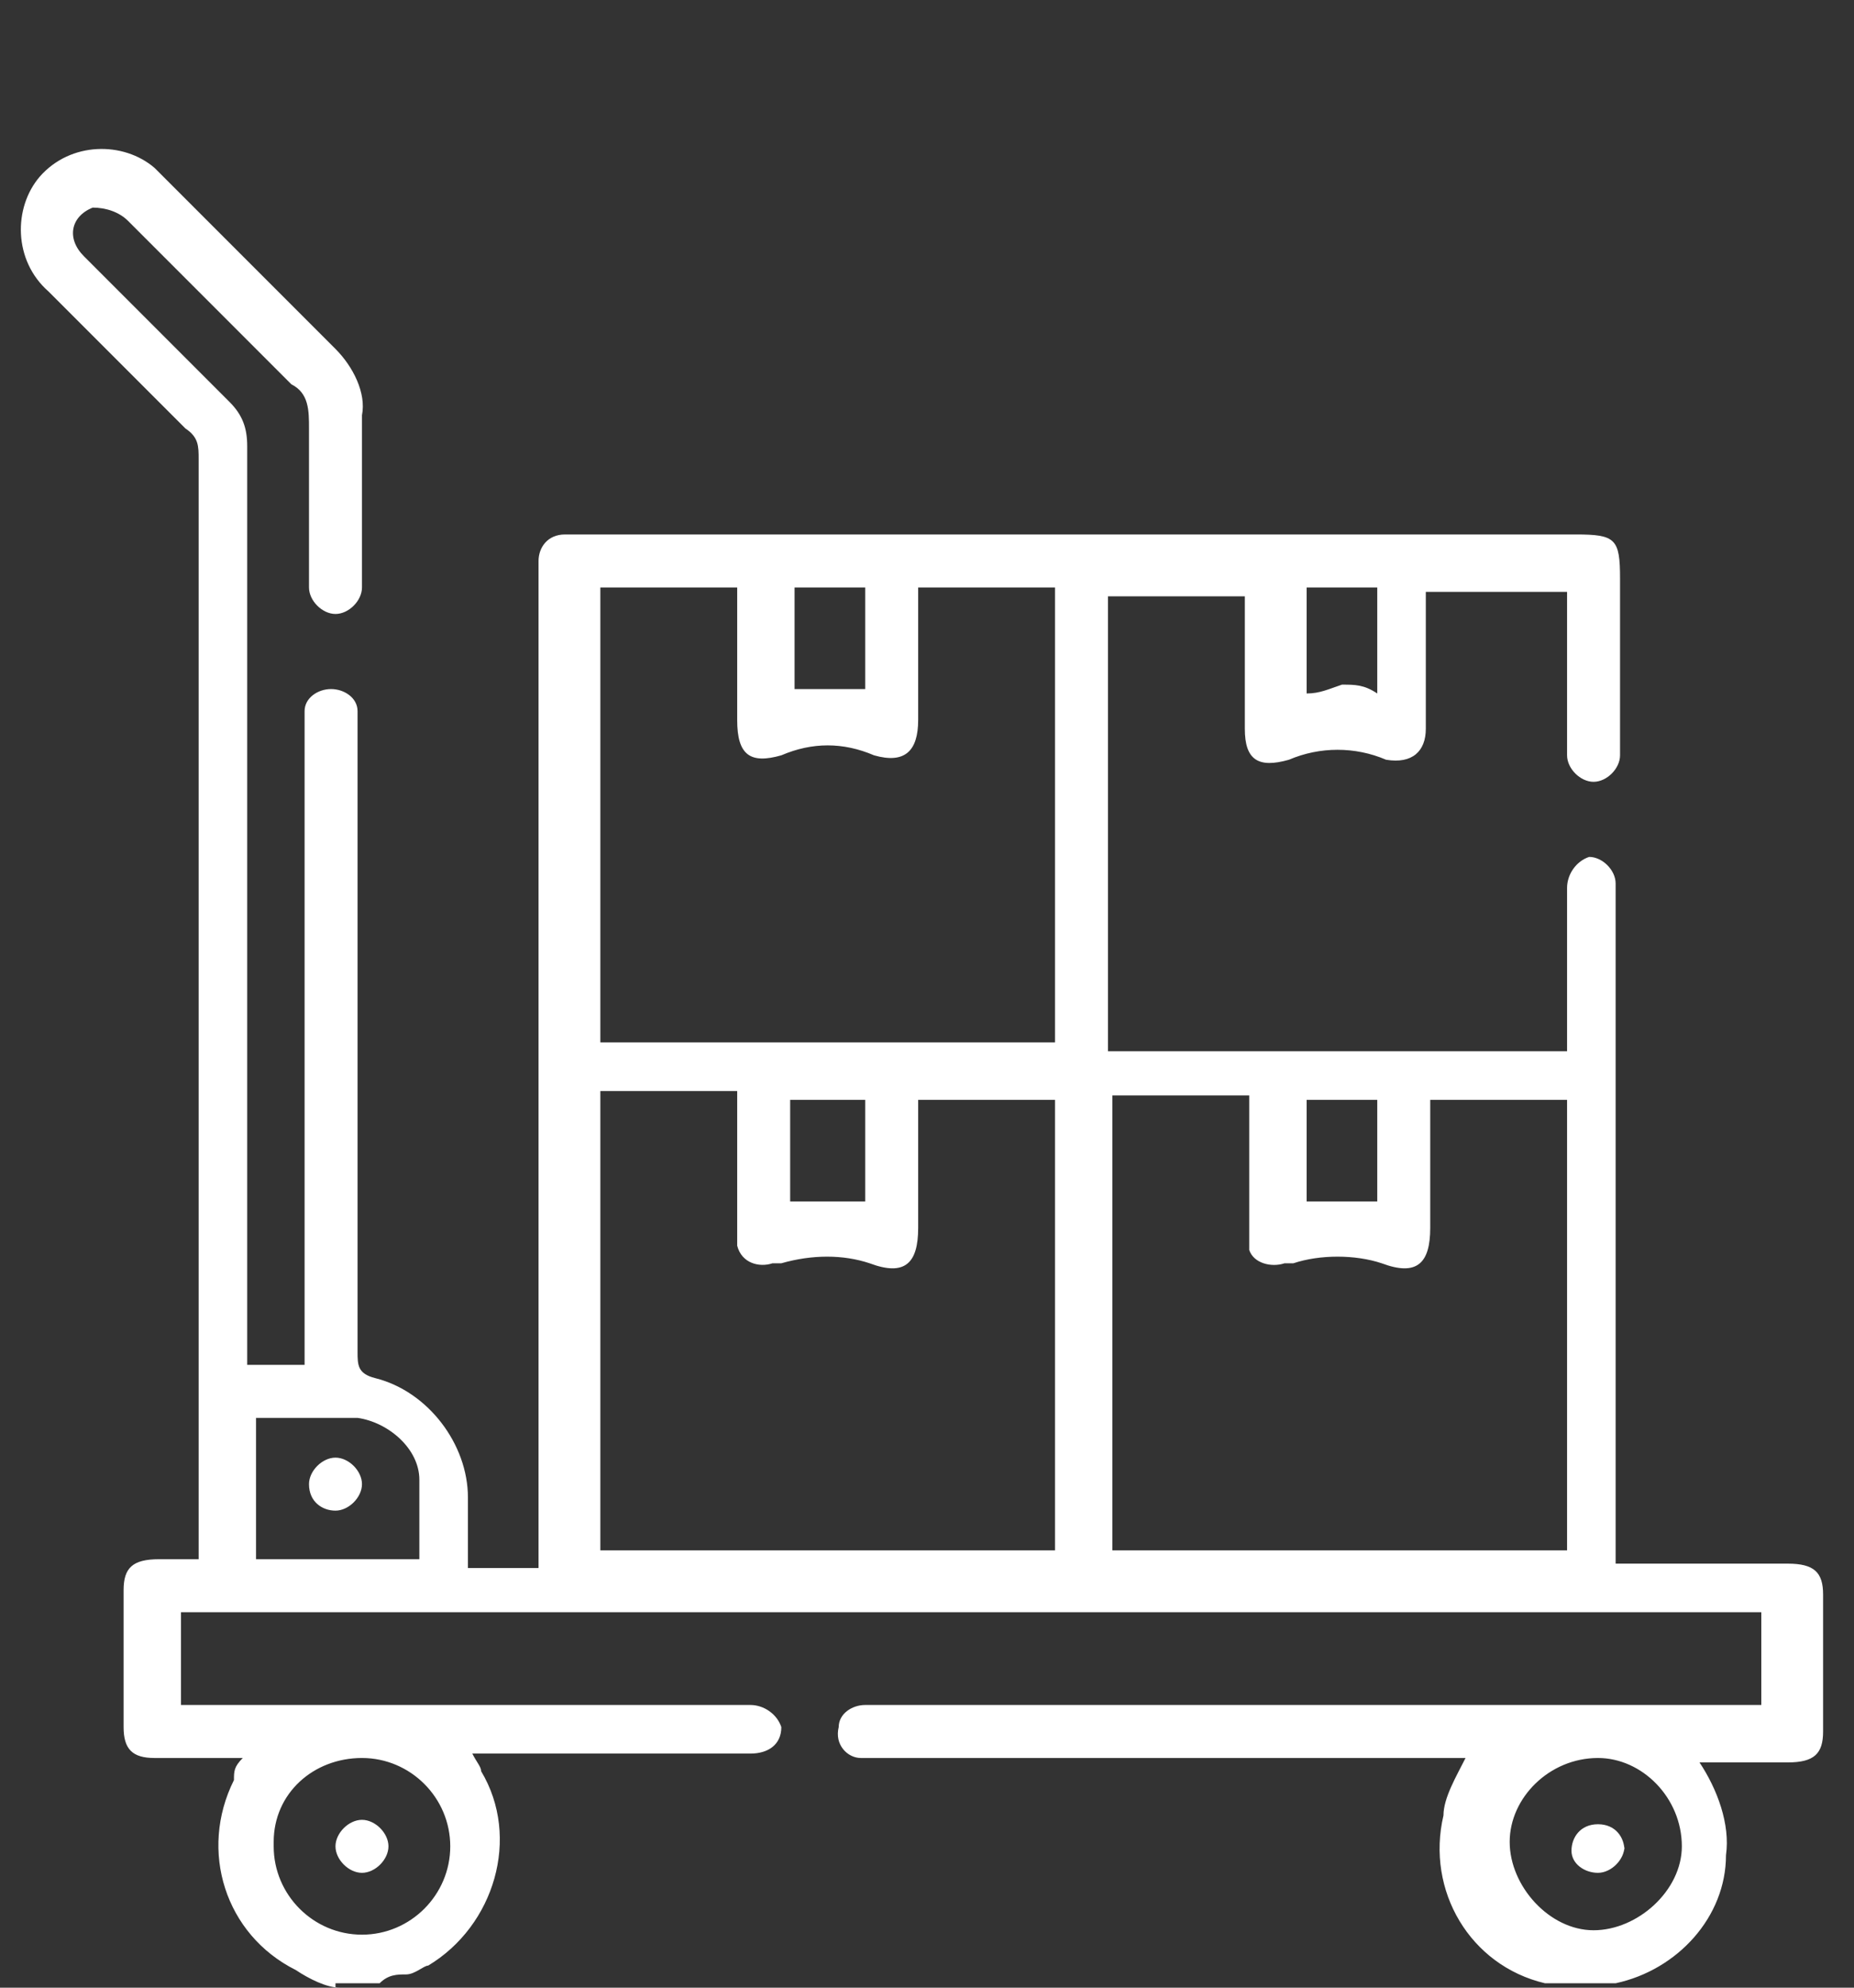 <?xml version="1.0" encoding="UTF-8"?>
<svg id="Layer_1" xmlns="http://www.w3.org/2000/svg" version="1.1" viewBox="0 0 42 45">
  <rect x="0" y="0" width="42" height="45" fill="#333333" stroke="none"/>
  <!-- Generator: Adobe Illustrator 29.3.0, SVG Export Plug-In . SVG Version: 2.1.0 Build 146)  -->
  <defs>
    <style>
      .st0 {
        fill: #fff;
      }
    </style>
  </defs>
  <g id="Layer_11">
    <g id="Group_272">
      <path id="Path_257" class="st0" d="M7.7,45c-.3,0-.7-.2-1-.4-1.6-.8-2.2-2.7-1.4-4.3h0c0-.2,0-.3.2-.5h-2c-.5,0-.7-.2-.7-.7v-3.1c0-.5.2-.7.8-.7h.9V10.4c0-.3,0-.5-.3-.7l-3.1-3.1c-.8-.7-.8-1.9-.2-2.6.7-.8,1.9-.8,2.6-.2l.2.2,3.9,3.9c.4.4.7,1,.6,1.5v3.9c0,.3-.3.6-.6.6s-.6-.3-.6-.6h0v-3.6c0-.4,0-.8-.4-1-1.2-1.2-2.5-2.5-3.7-3.7-.2-.2-.5-.3-.8-.3-.5.2-.6.7-.2,1.1,1.1,1.1,2.2,2.2,3.3,3.3.3.3.4.6.4,1v20.8h1.3v-14.8c0-.3.3-.5.6-.5s.6.2.6.5v14.5c0,.3,0,.5.4.6,1.2.3,2.1,1.5,2.1,2.7v1.6h1.6V12.7c0-.3.2-.6.6-.6h22.9c.9,0,1,.1,1,1v4c0,.3-.3.6-.6.6h0c-.3,0-.6-.3-.6-.6h0v-3.7h-3.2v3.1c0,.5-.3.8-.9.7h0c-.7-.3-1.5-.3-2.2,0-.7.2-1,0-1-.7v-3h-3.1v10.3h10.4v-3.7c0-.3.2-.6.5-.7h0c.3,0,.6.3.6.6h0v15.4h3.9c.6,0,.8.2.8.7v3.1c0,.5-.2.7-.8.7h-2c.4.6.7,1.4.6,2.1,0,1.4-1.1,2.6-2.5,2.9h-1.6c-1.7-.4-2.7-2.1-2.3-3.8,0-.4.3-.9.5-1.3h-13.7c-.3,0-.6-.3-.5-.7,0-.3.3-.5.6-.5h20.3v-2.1H4.1v2.1h12.9c.3,0,.6.2.7.5h0c0,.4-.3.6-.7.6h-6.3c.1.2.2.3.2.4.9,1.5.3,3.5-1.2,4.4-.1,0-.3.2-.5.2s-.4,0-.6.2h-1v.2h.1ZM35.5,35.3v-10.4h-3.1v2.9c0,.8-.3,1.1-1.1.8-.6-.2-1.4-.2-2,0h-.2c-.3.1-.7,0-.8-.3v-3.5h-3.1v10.3h10.4v.2h0ZM23.9,35.3v-10.4h-3.1v2.9c0,.8-.3,1.1-1.1.8-.6-.2-1.3-.2-2,0h-.2c-.3.1-.7,0-.8-.4v-3.5h-3.1v10.4h10.3s0,.2,0,.2ZM23.9,23.6v-10.3h-3.1v3c0,.7-.3,1-1,.8-.7-.3-1.4-.3-2.1,0h0c-.7.2-1,0-1-.8v-3h-3.1v10.3s10.3,0,10.3,0ZM6.2,41.8c0,1.1.9,2,2,2s2-.9,2-2-.9-2-2-2h0c-1.1,0-2,.8-2,1.9h0M36.2,39.8c-1.1,0-2,.9-2,1.9s.9,2,1.9,2,2-.9,2-1.9h0c0-1.1-.9-2-1.9-2M9.5,35.3v-1.8c0-.7-.7-1.3-1.4-1.4h-2.3v3.2h3.7ZM19.6,24.9h-1.7v2.3h1.7v-2.3ZM19.6,13.3h-1.6v2.3h1.6v-2.3ZM29.6,27.2h1.6v-2.3h-1.6v2.3ZM31.2,15.7v-2.4h-1.6v2.4c.3,0,.5-.1.8-.2.3,0,.5,0,.8.2"/>
      <path id="Path_258" class="st0" d="M8.2,42.4c-.3,0-.6-.3-.6-.6s.3-.6.6-.6.6.3.6.6h0c0,.3-.3.6-.6.6h0"/>
      <path id="Path_259" class="st0" d="M36.8,41.8c0,.3-.3.6-.6.6s-.6-.2-.6-.5h0c0-.3.2-.6.6-.6s.6.3.6.6"/>
      <path id="Path_260" class="st0" d="M7.6,33c.3,0,.6.3.6.6s-.3.6-.6.6-.6-.2-.6-.6h0c0-.3.3-.6.6-.6"/>
    </g>
  </g>
</svg>